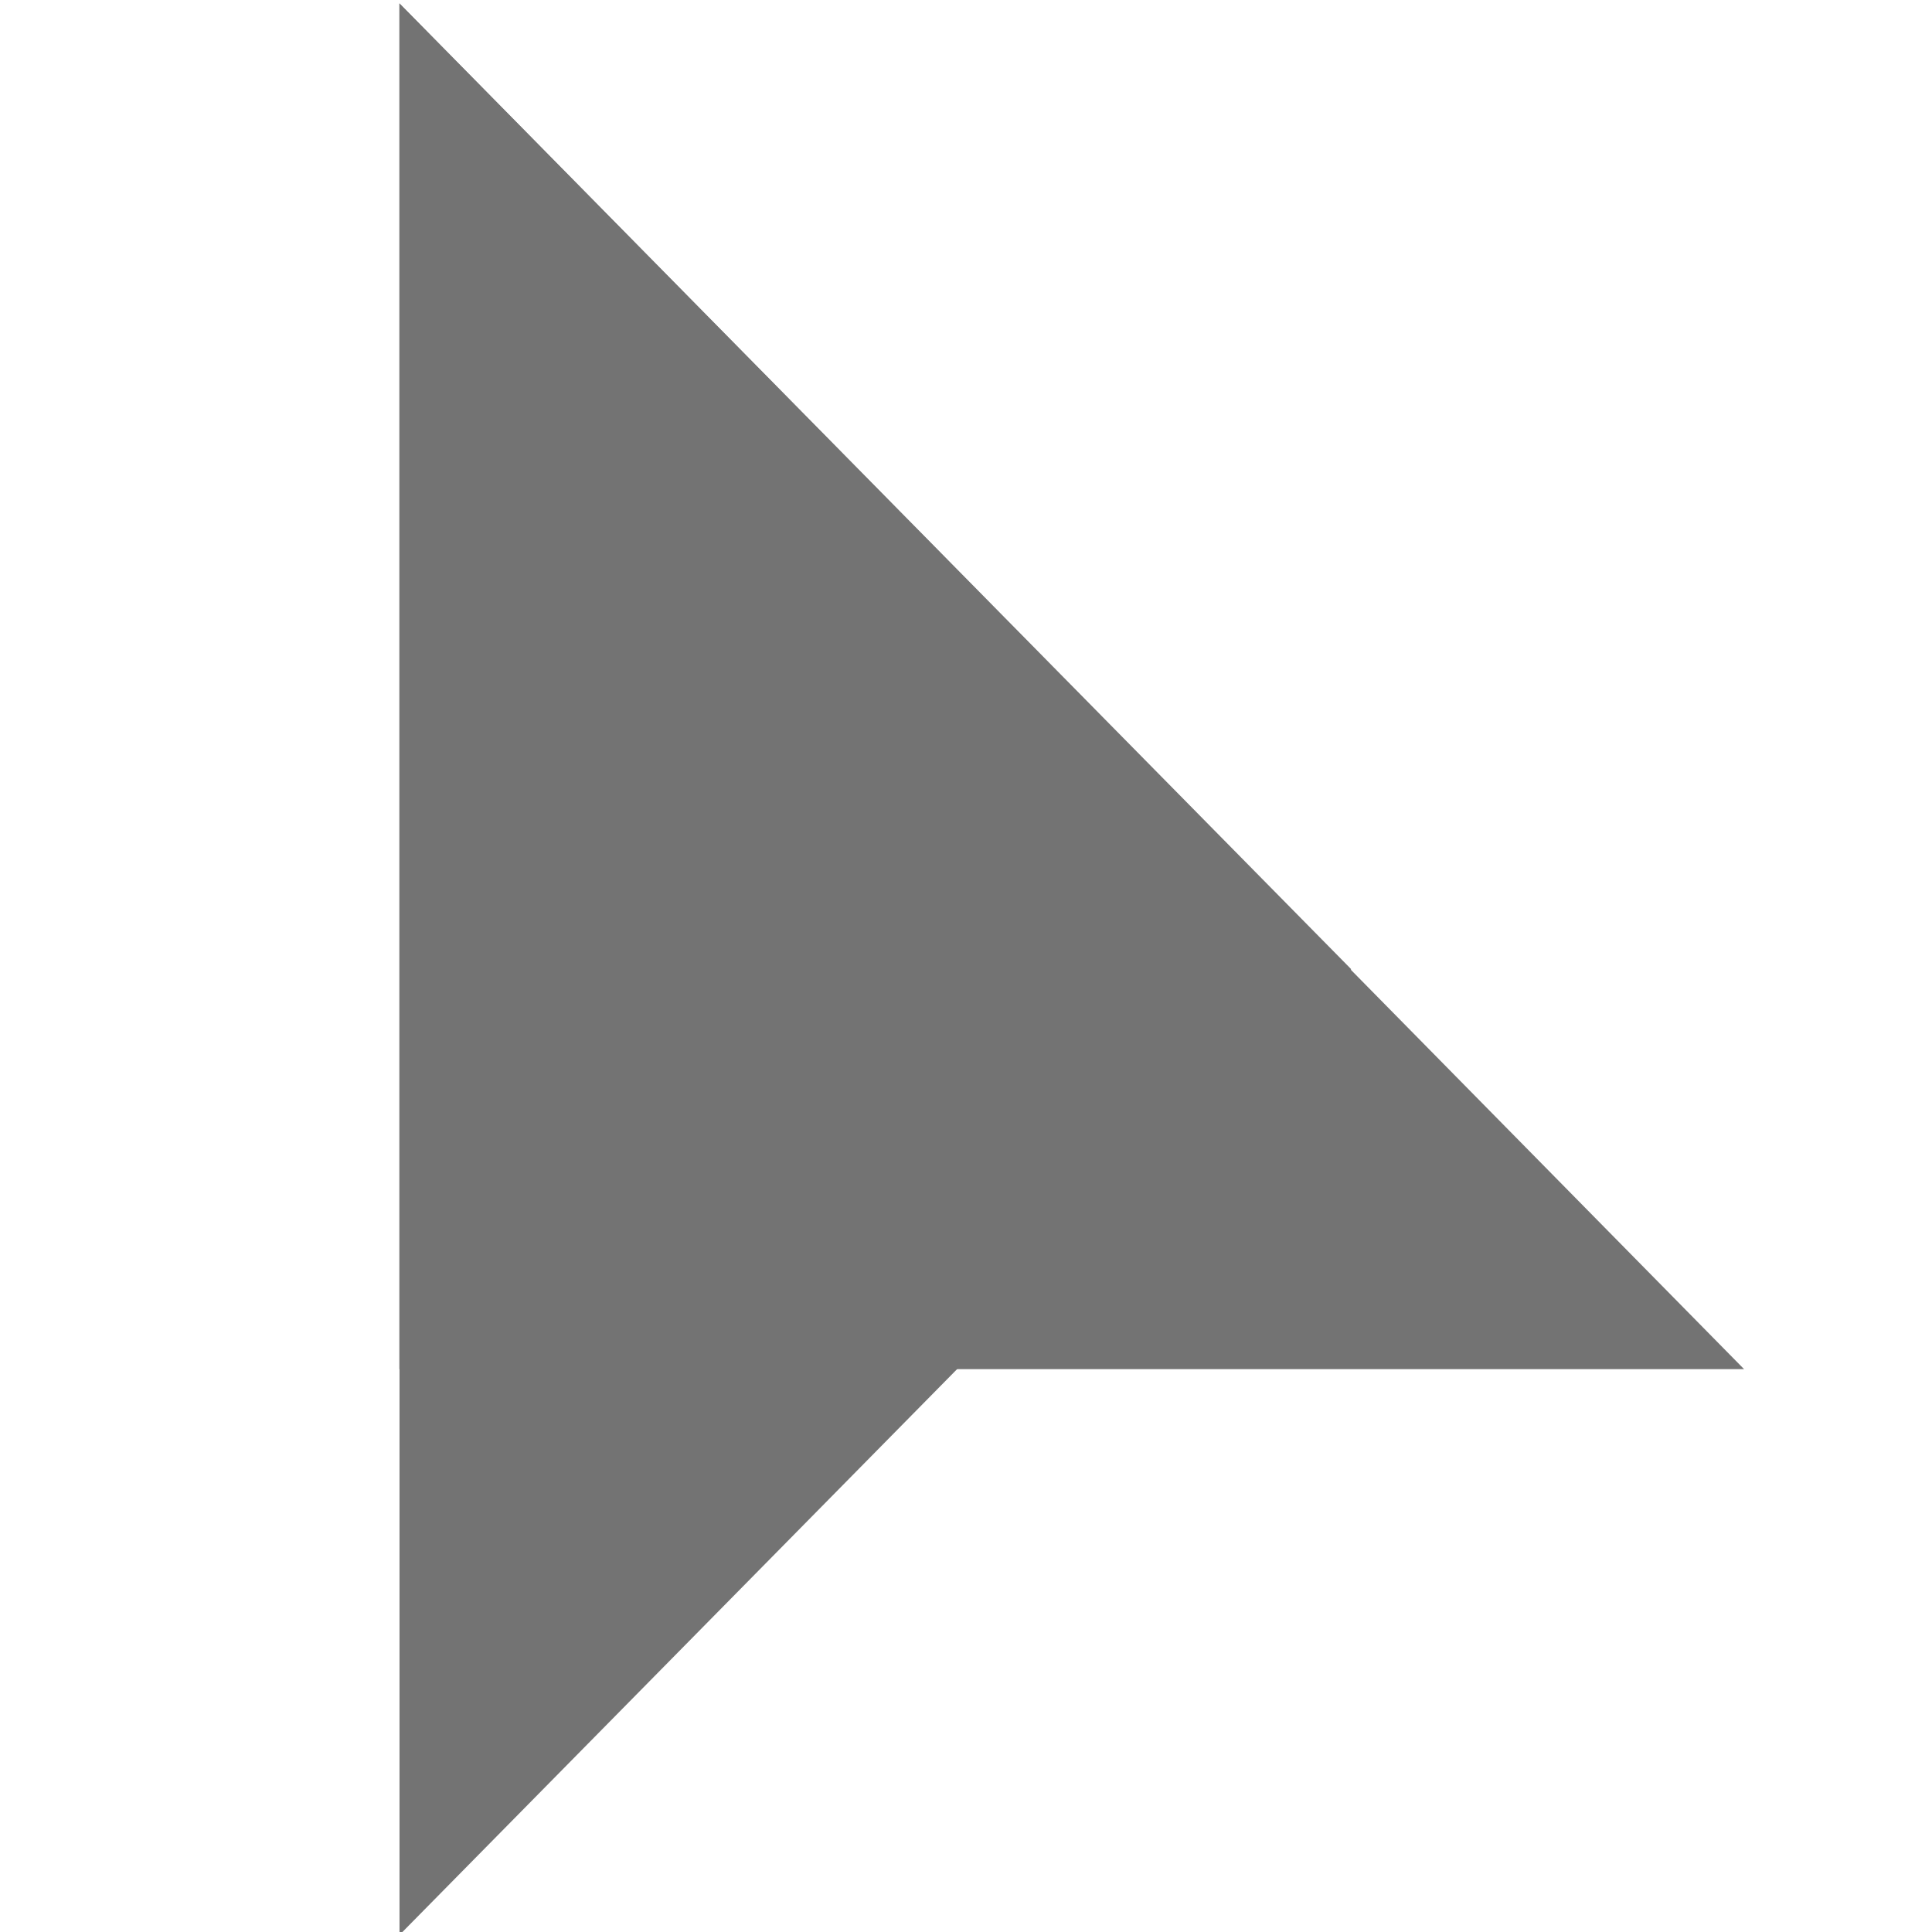<?xml version="1.0" encoding="UTF-8" standalone="no"?>
<!DOCTYPE svg PUBLIC "-//W3C//DTD SVG 1.1//EN" "http://www.w3.org/Graphics/SVG/1.1/DTD/svg11.dtd">
<svg width="100%" height="100%" viewBox="0 0 13 13" version="1.1" xmlns="http://www.w3.org/2000/svg" xmlns:xlink="http://www.w3.org/1999/xlink" xml:space="preserve" xmlns:serif="http://www.serif.com/" style="fill-rule:evenodd;clip-rule:evenodd;stroke-linejoin:round;stroke-miterlimit:2;">
    <g transform="matrix(0.958,-5.40022e-17,5.32026e-17,0.973,-2.691,-2.943)">
        <path d="M15.059,12.493L5.614,3.048L5.614,12.493L15.059,12.493Z" style="fill:rgb(115,115,115);"/>
    </g>
    <g transform="matrix(-0.678,0.688,0.678,0.688,4.428,-5.936)">
        <path d="M15.059,12.493L5.614,3.048L5.614,12.493L15.059,12.493Z" style="fill:rgb(115,115,115);"/>
    </g>
</svg>
